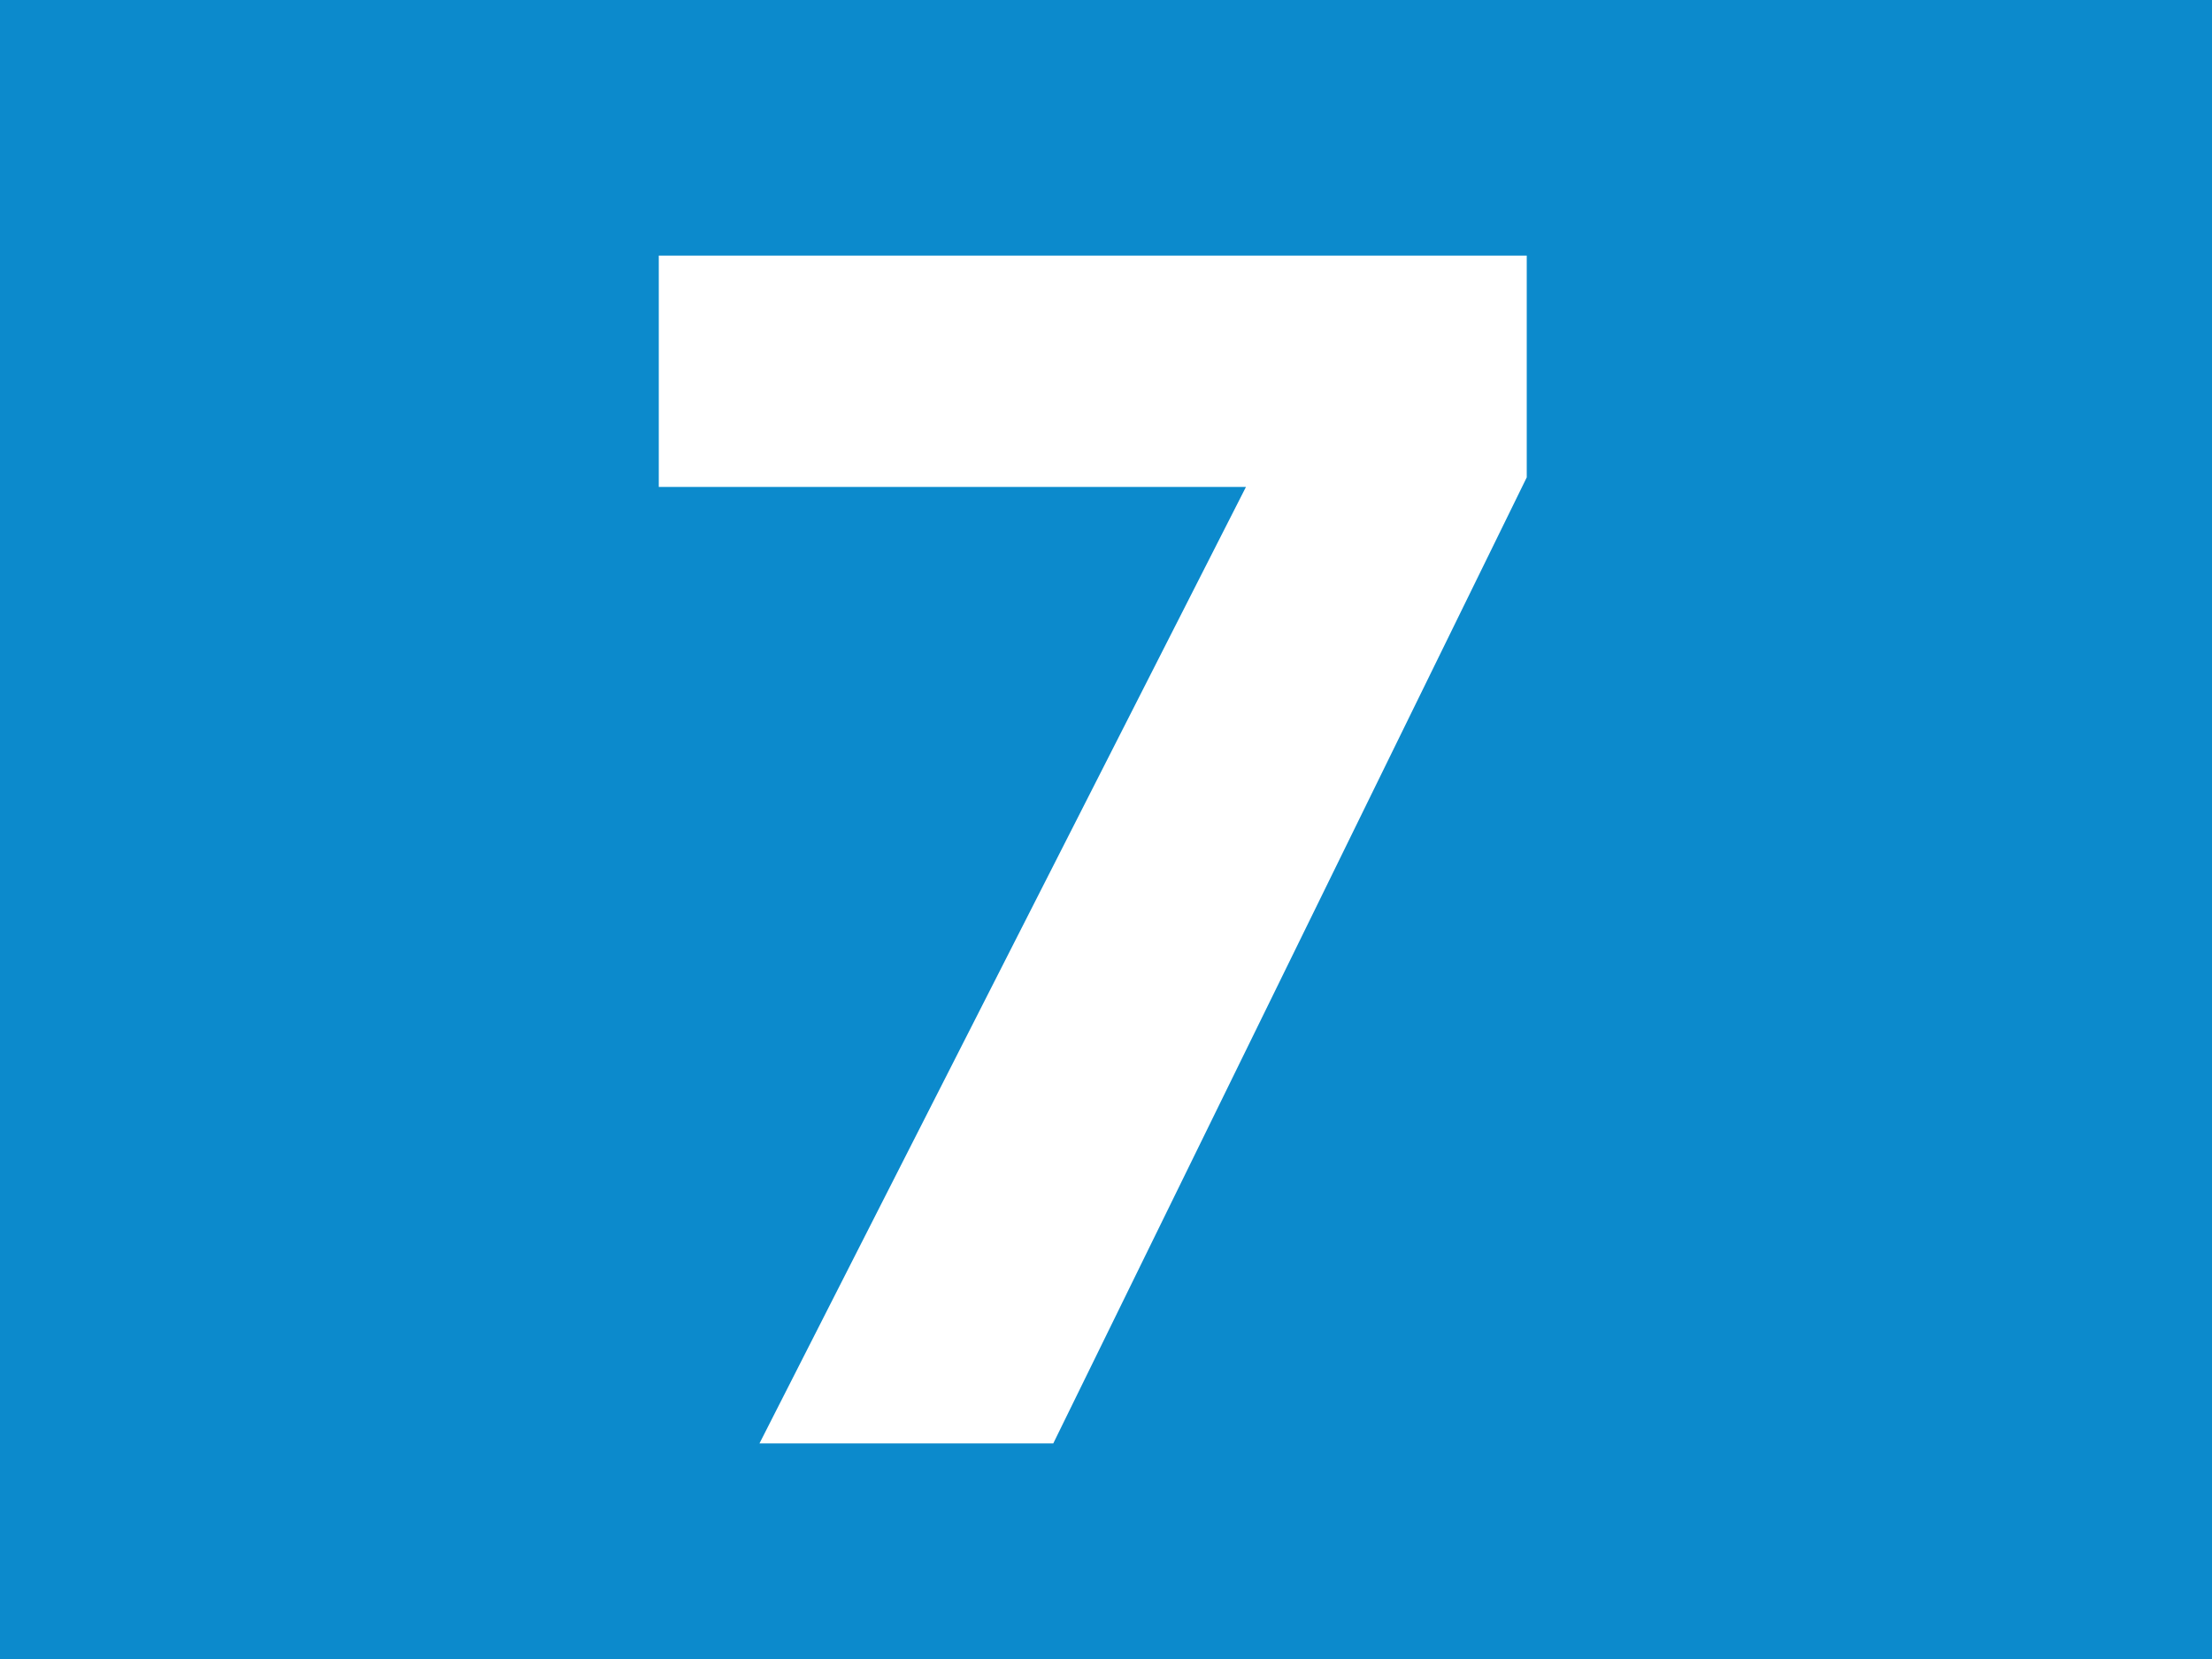 <?xml version="1.0" encoding="UTF-8"?>
<svg viewBox="0 0 50.97 38.23" xmlns="http://www.w3.org/2000/svg">
<rect width="50.97" height="38.23" fill="#0c8acc"/>
<path d="M28.71,11.22H15.18V5.89h20V11L24.27,33.26H17.5Z" fill="#fff"/>
</svg>
